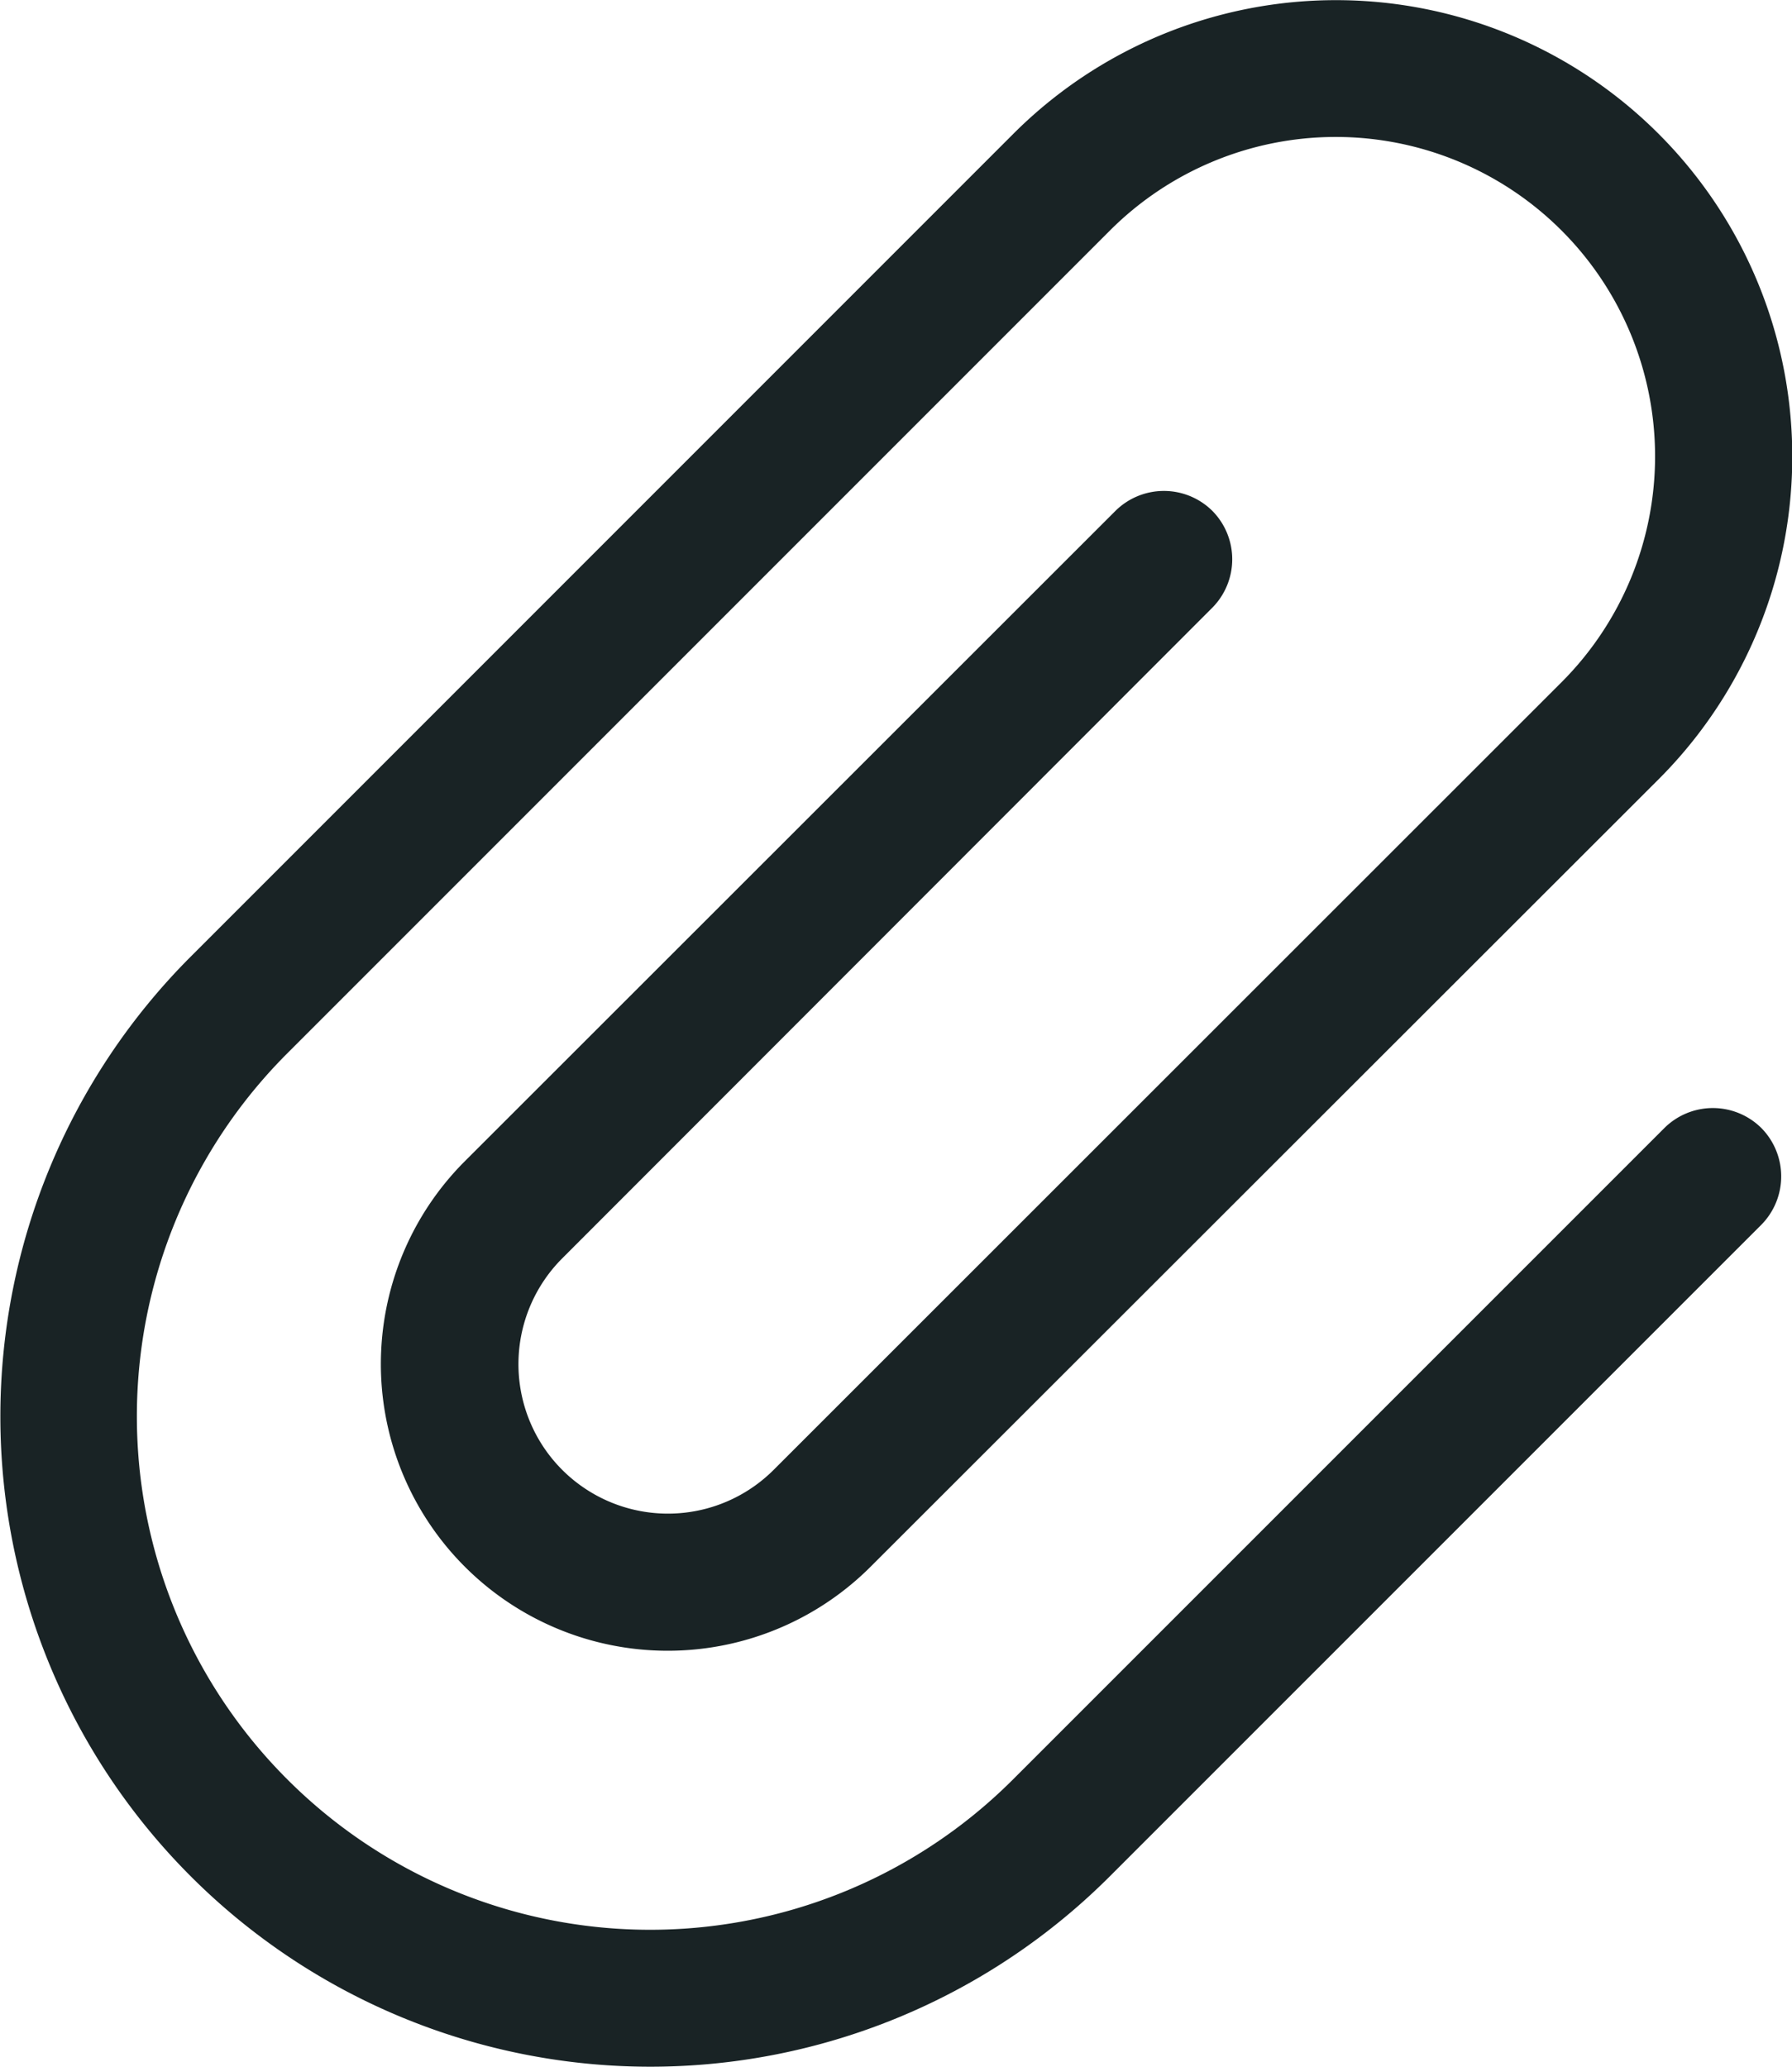 <svg xmlns="http://www.w3.org/2000/svg" width="17.154" height="19.781" viewBox="0 0 17.154 19.781">
  <path id="Path_467" data-name="Path 467" d="M15.615-15.615a3.057,3.057,0,0,0-4.323,0L3.417-7.74a4.911,4.911,0,0,0,0,6.948,4.911,4.911,0,0,0,6.948,0L16.6-7.026a.659.659,0,0,1,.927,0,.659.659,0,0,1,0,.927L11.292.135a6.221,6.221,0,0,1-8.8,0,6.225,6.225,0,0,1,0-8.8l7.875-7.875a4.367,4.367,0,0,1,6.177,0,4.367,4.367,0,0,1,0,6.177L9-2.826a2.747,2.747,0,0,1-4.085-.226,2.744,2.744,0,0,1,.2-3.654l6.23-6.226a.659.659,0,0,1,.927,0,.659.659,0,0,1,0,.927L6.05-5.779a1.432,1.432,0,0,0-.107,1.907,1.432,1.432,0,0,0,2.129.119l7.543-7.539A3.057,3.057,0,0,0,15.615-15.615Z" transform="translate(-0.667 17.821)" fill="#192325"/>
</svg>
